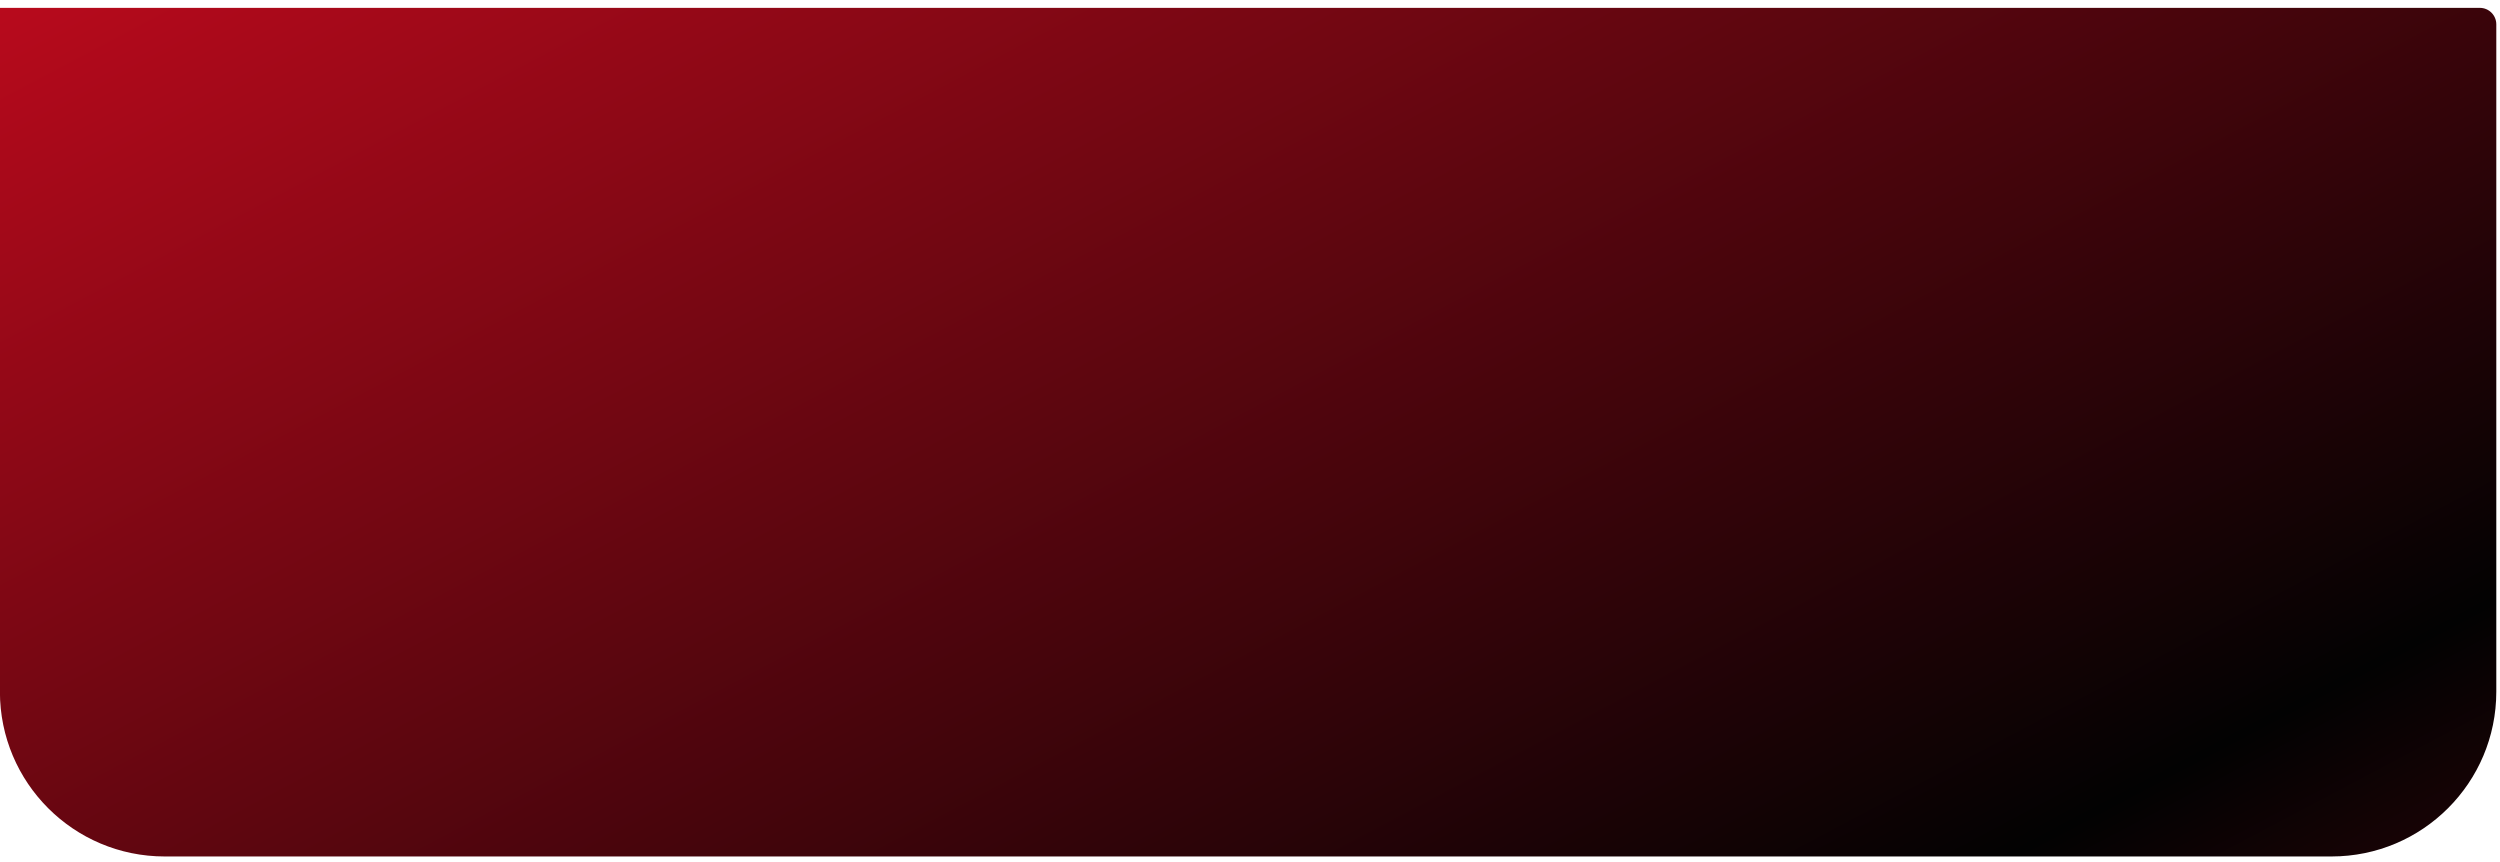 <?xml version="1.0" encoding="UTF-8"?> <svg xmlns="http://www.w3.org/2000/svg" width="290" height="100" viewBox="0 0 290 100" fill="none"> <path d="M-0.01 0.912H287.659C288.715 0.912 289.571 1.767 289.571 2.823V80.236C289.571 90.792 281.013 99.35 270.456 99.35H19.105C8.548 99.35 -0.01 90.792 -0.01 80.236V0.912Z" fill="url(#paint0_linear_15_211)"></path> <defs> <linearGradient id="paint0_linear_15_211" x1="369.418" y1="252.03" x2="171.766" y2="-121.527" gradientUnits="userSpaceOnUse"> <stop stop-color="#D20B20"></stop> <stop offset="0.47" stop-color="#020202"></stop> <stop offset="1" stop-color="#D20B20"></stop> </linearGradient> </defs> </svg> 